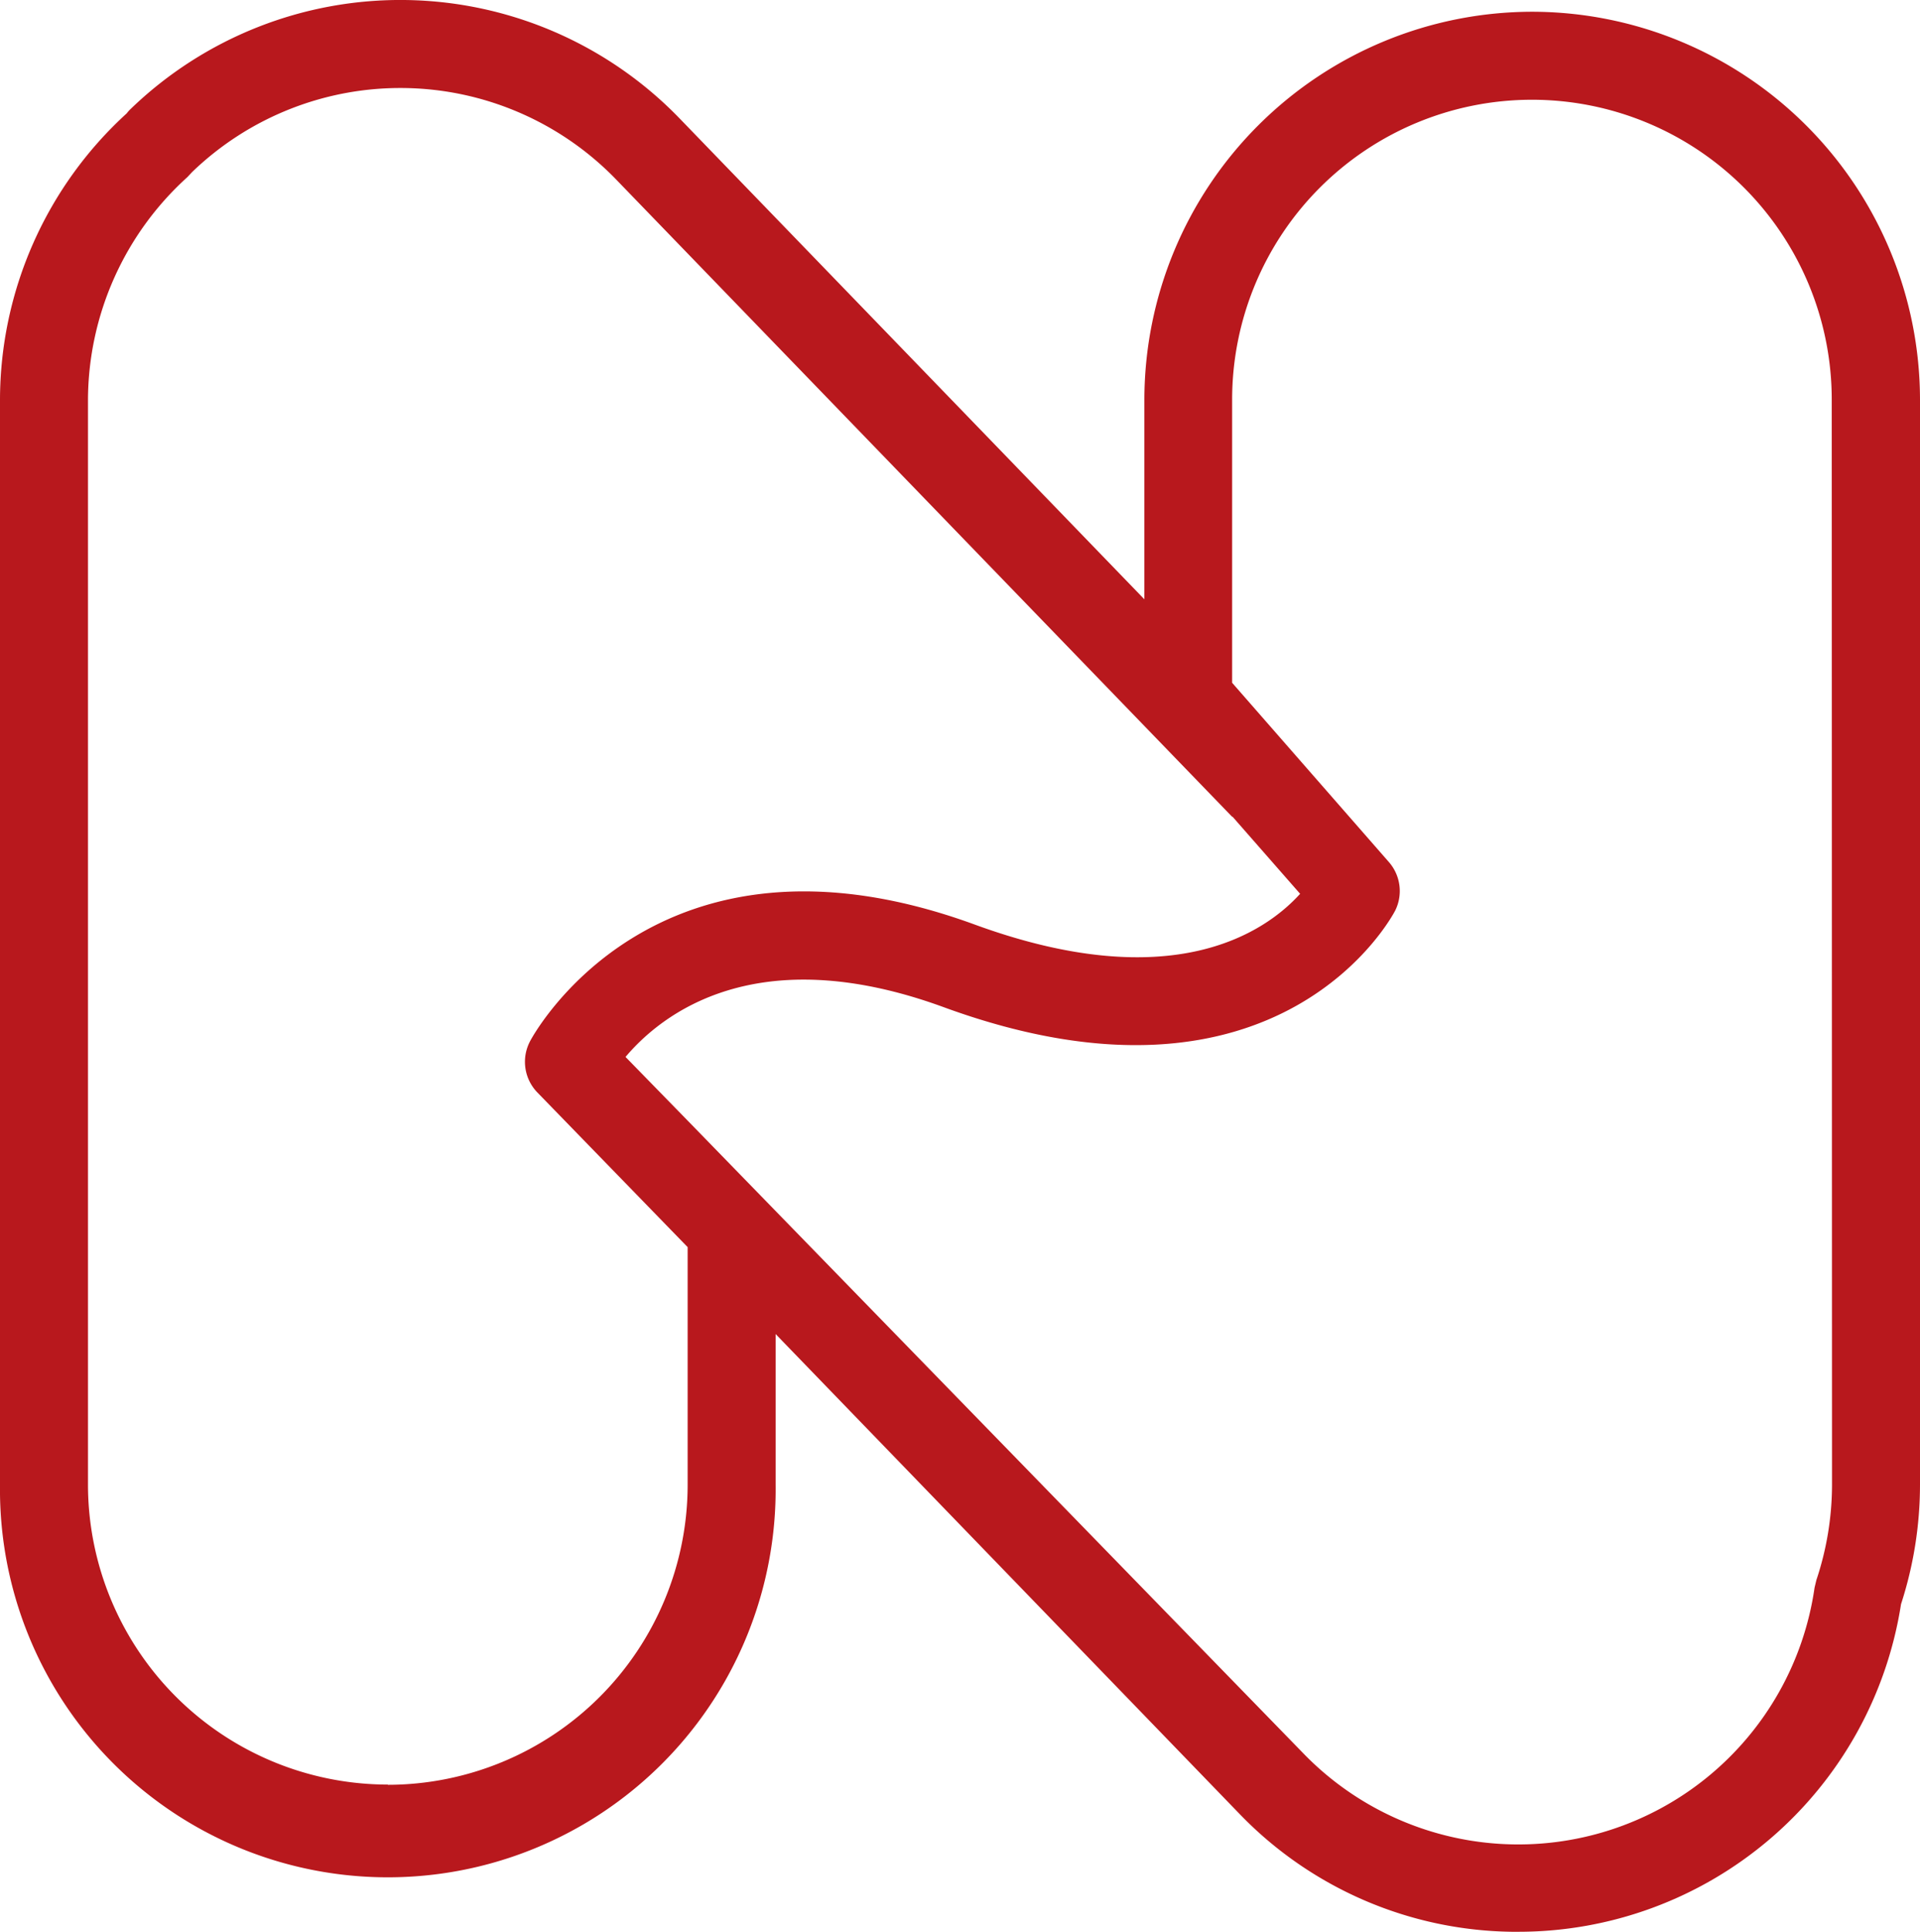 <svg xmlns="http://www.w3.org/2000/svg" xmlns:xlink="http://www.w3.org/1999/xlink" width="34" height="34.203" viewBox="0 0 34 34.203"><defs><clipPath id="a"><rect width="34" height="34.203" fill="#b8181d"/></clipPath></defs><g transform="translate(0 0)"><g transform="translate(0 0)" clip-path="url(#a)"><path d="M27.132.208a6.876,6.876,0,0,0-6.867,6.867V10.61L12.028,2.09a6.877,6.877,0,0,0-9.711-.164.6.6,0,0,0-.073.081A6.878,6.878,0,0,0,0,7.075V26.285a6.868,6.868,0,1,0,13.735,0V23.618l8.212,8.492A6.819,6.819,0,0,0,26.769,34.2l.118,0A6.856,6.856,0,0,0,33.664,28.4,6.864,6.864,0,0,0,34,26.285V7.075A6.876,6.876,0,0,0,27.132.208M6.867,31.594a5.315,5.315,0,0,1-5.309-5.309V7.075A5.341,5.341,0,0,1,3.32,3.134L3.4,3.048a5.315,5.315,0,0,1,7.507.126l10.916,11.29v-.009l1.2,1.369c-.611.674-2.255,1.828-5.766.543C11.571,14.29,9.4,18.4,9.382,18.443a.779.779,0,0,0,.136.9l2.659,2.736v4.21a5.315,5.315,0,0,1-5.309,5.309m25.574-5.309a5.34,5.34,0,0,1-.277,1.684l-.032.134a5.3,5.3,0,0,1-9.064,2.923L12.177,19.839l-1.1-1.127c.639-.757,2.32-2.094,5.637-.88,5.983,2.188,7.973-1.673,7.993-1.712a.779.779,0,0,0-.112-.858l-2.776-3.174V7.075a5.309,5.309,0,0,1,10.618,0Z" transform="translate(0 0)" fill="#b8181d"/></g></g></svg>